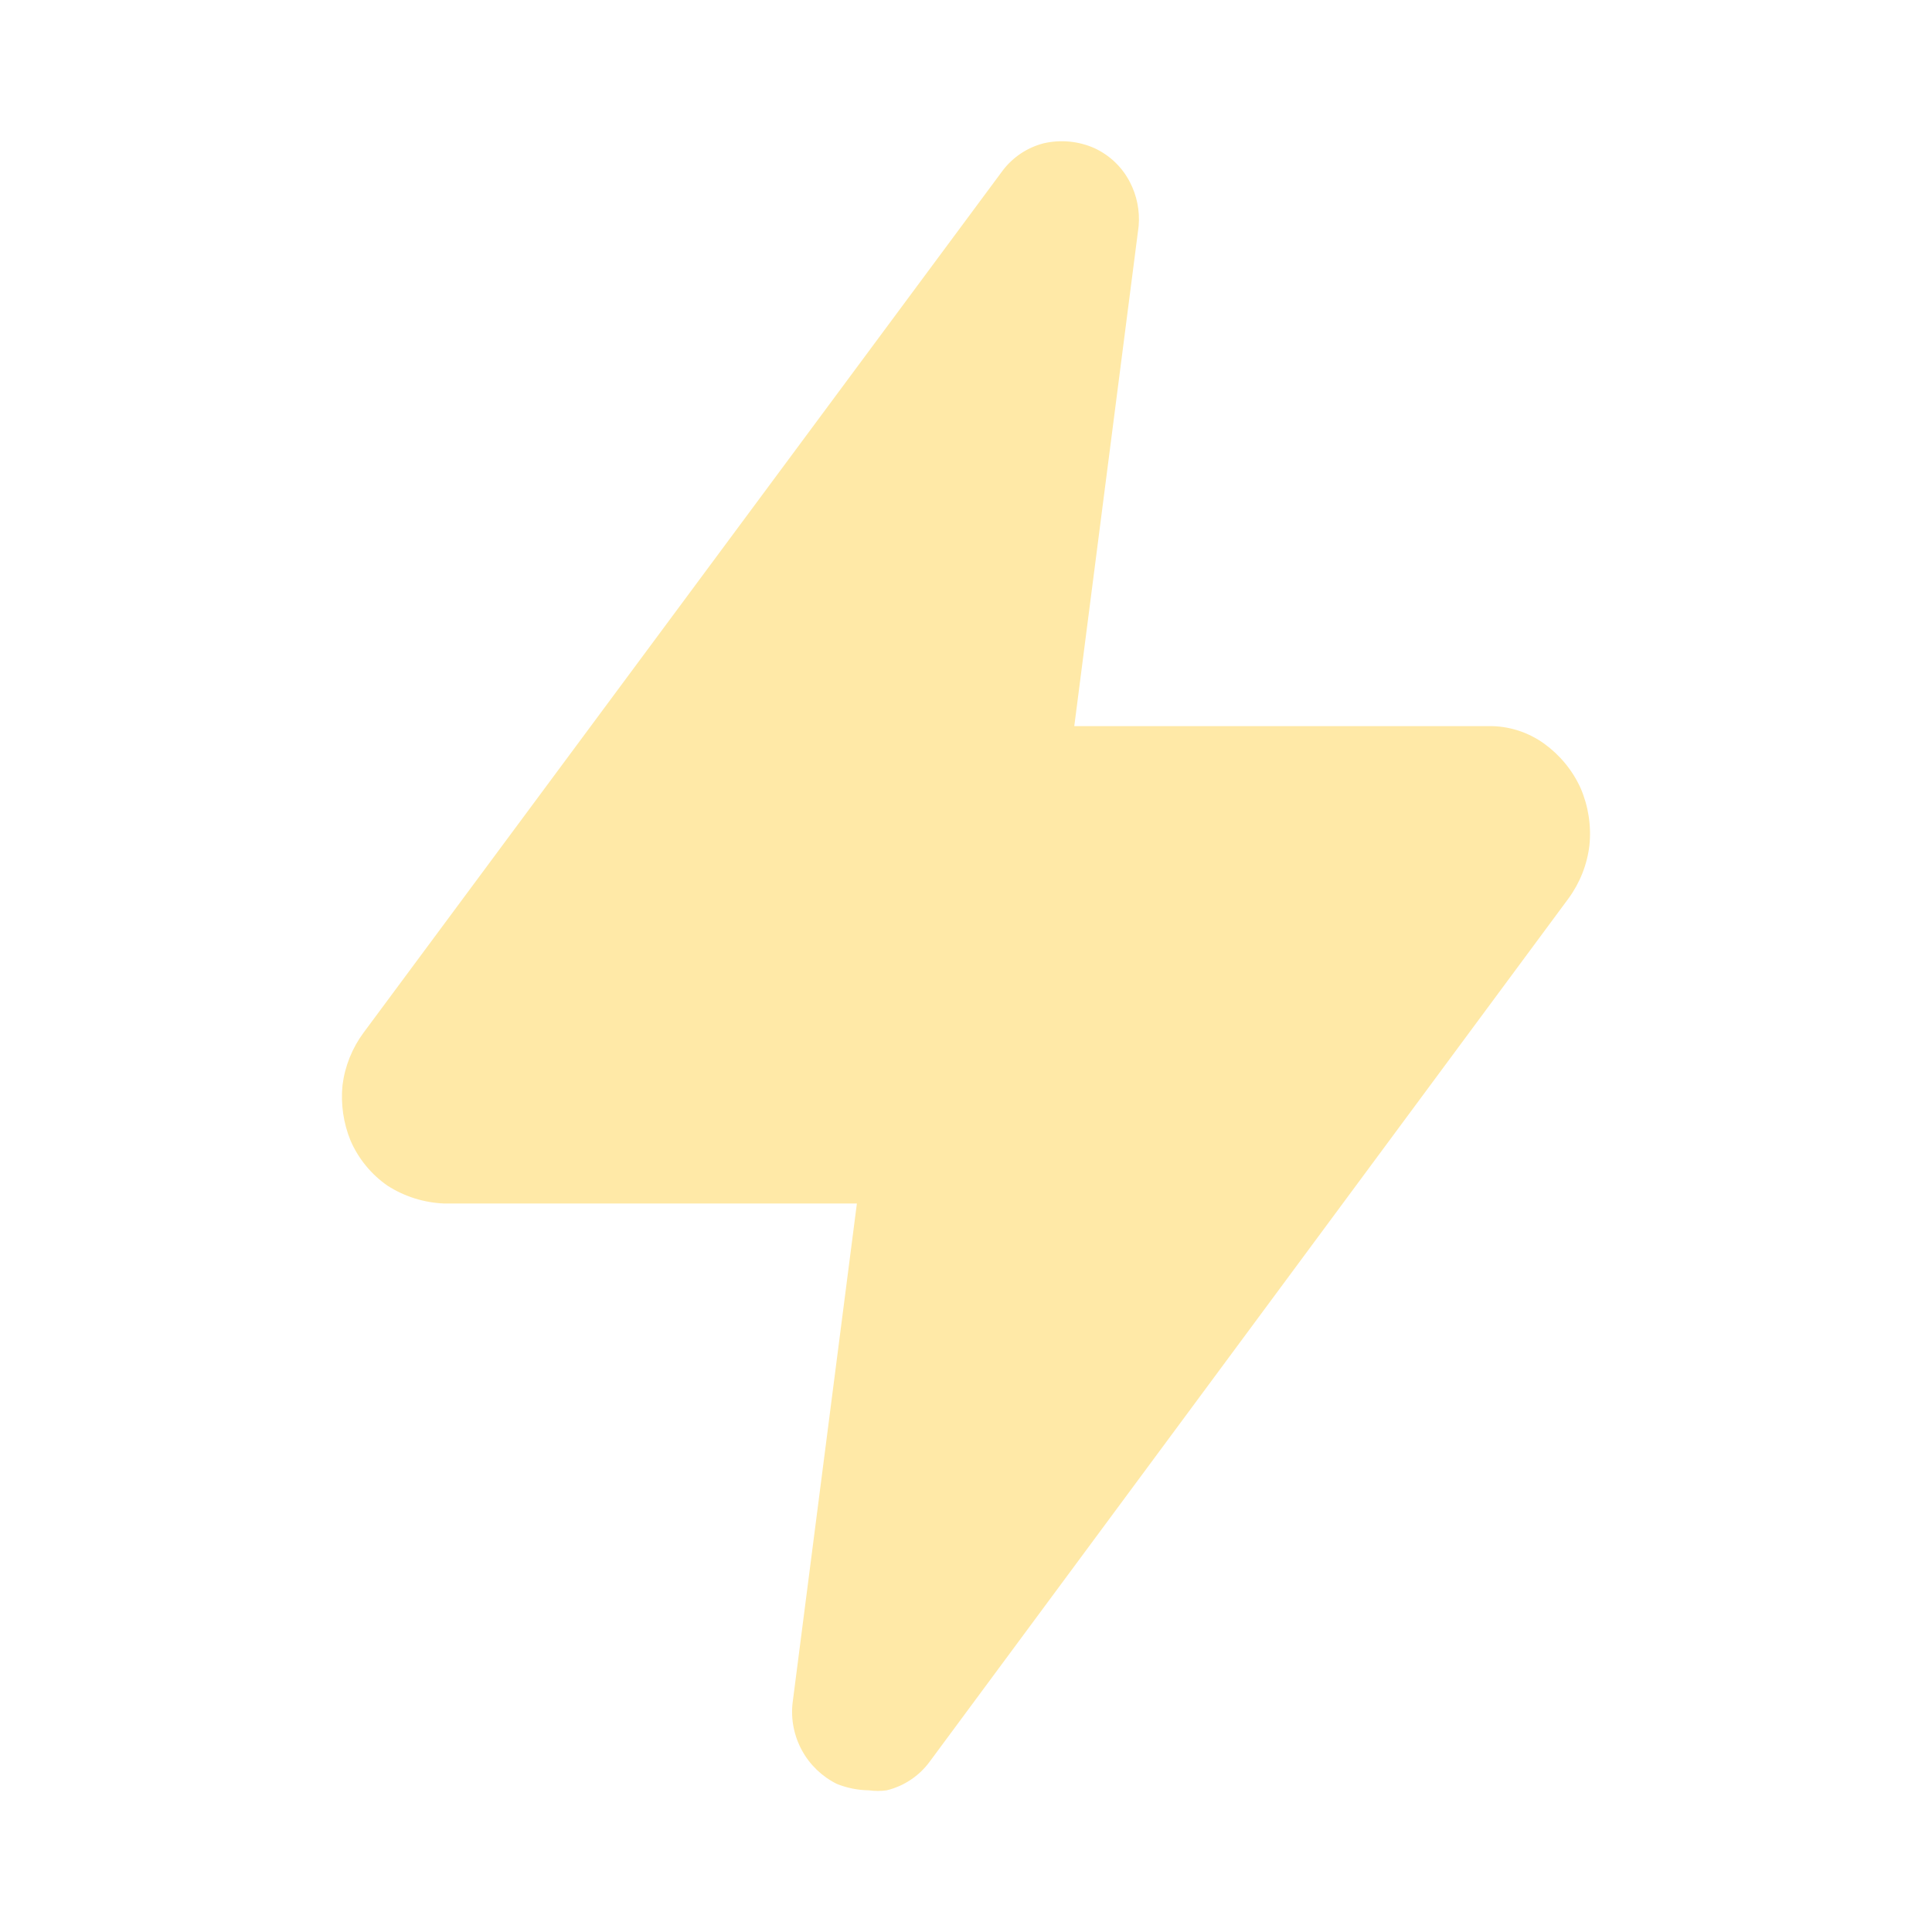 <svg width="42" height="42" viewBox="0 0 42 42" fill="none" xmlns="http://www.w3.org/2000/svg">
<path d="M34.553 18.375C34.504 18.793 34.347 19.19 34.099 19.53L20.203 38.307C19.975 38.613 19.647 38.83 19.276 38.92C19.148 38.938 19.019 38.938 18.891 38.92C18.651 38.917 18.414 38.87 18.191 38.78C17.871 38.621 17.608 38.369 17.436 38.056C17.264 37.743 17.191 37.385 17.229 37.03L18.628 26.163H9.651C9.216 26.145 8.793 26.012 8.426 25.777C8.072 25.532 7.793 25.192 7.621 24.797C7.465 24.415 7.405 24.001 7.446 23.59C7.498 23.177 7.656 22.785 7.901 22.453L21.796 3.71C22.018 3.416 22.332 3.207 22.689 3.115C23.058 3.03 23.445 3.067 23.791 3.22C24.122 3.373 24.393 3.631 24.561 3.955C24.716 4.251 24.782 4.585 24.753 4.917L23.354 15.785H32.349C32.788 15.777 33.218 15.912 33.574 16.17C33.913 16.417 34.186 16.747 34.361 17.133C34.529 17.523 34.596 17.95 34.553 18.375Z" fill="#FFE9A7"/>
</svg>
